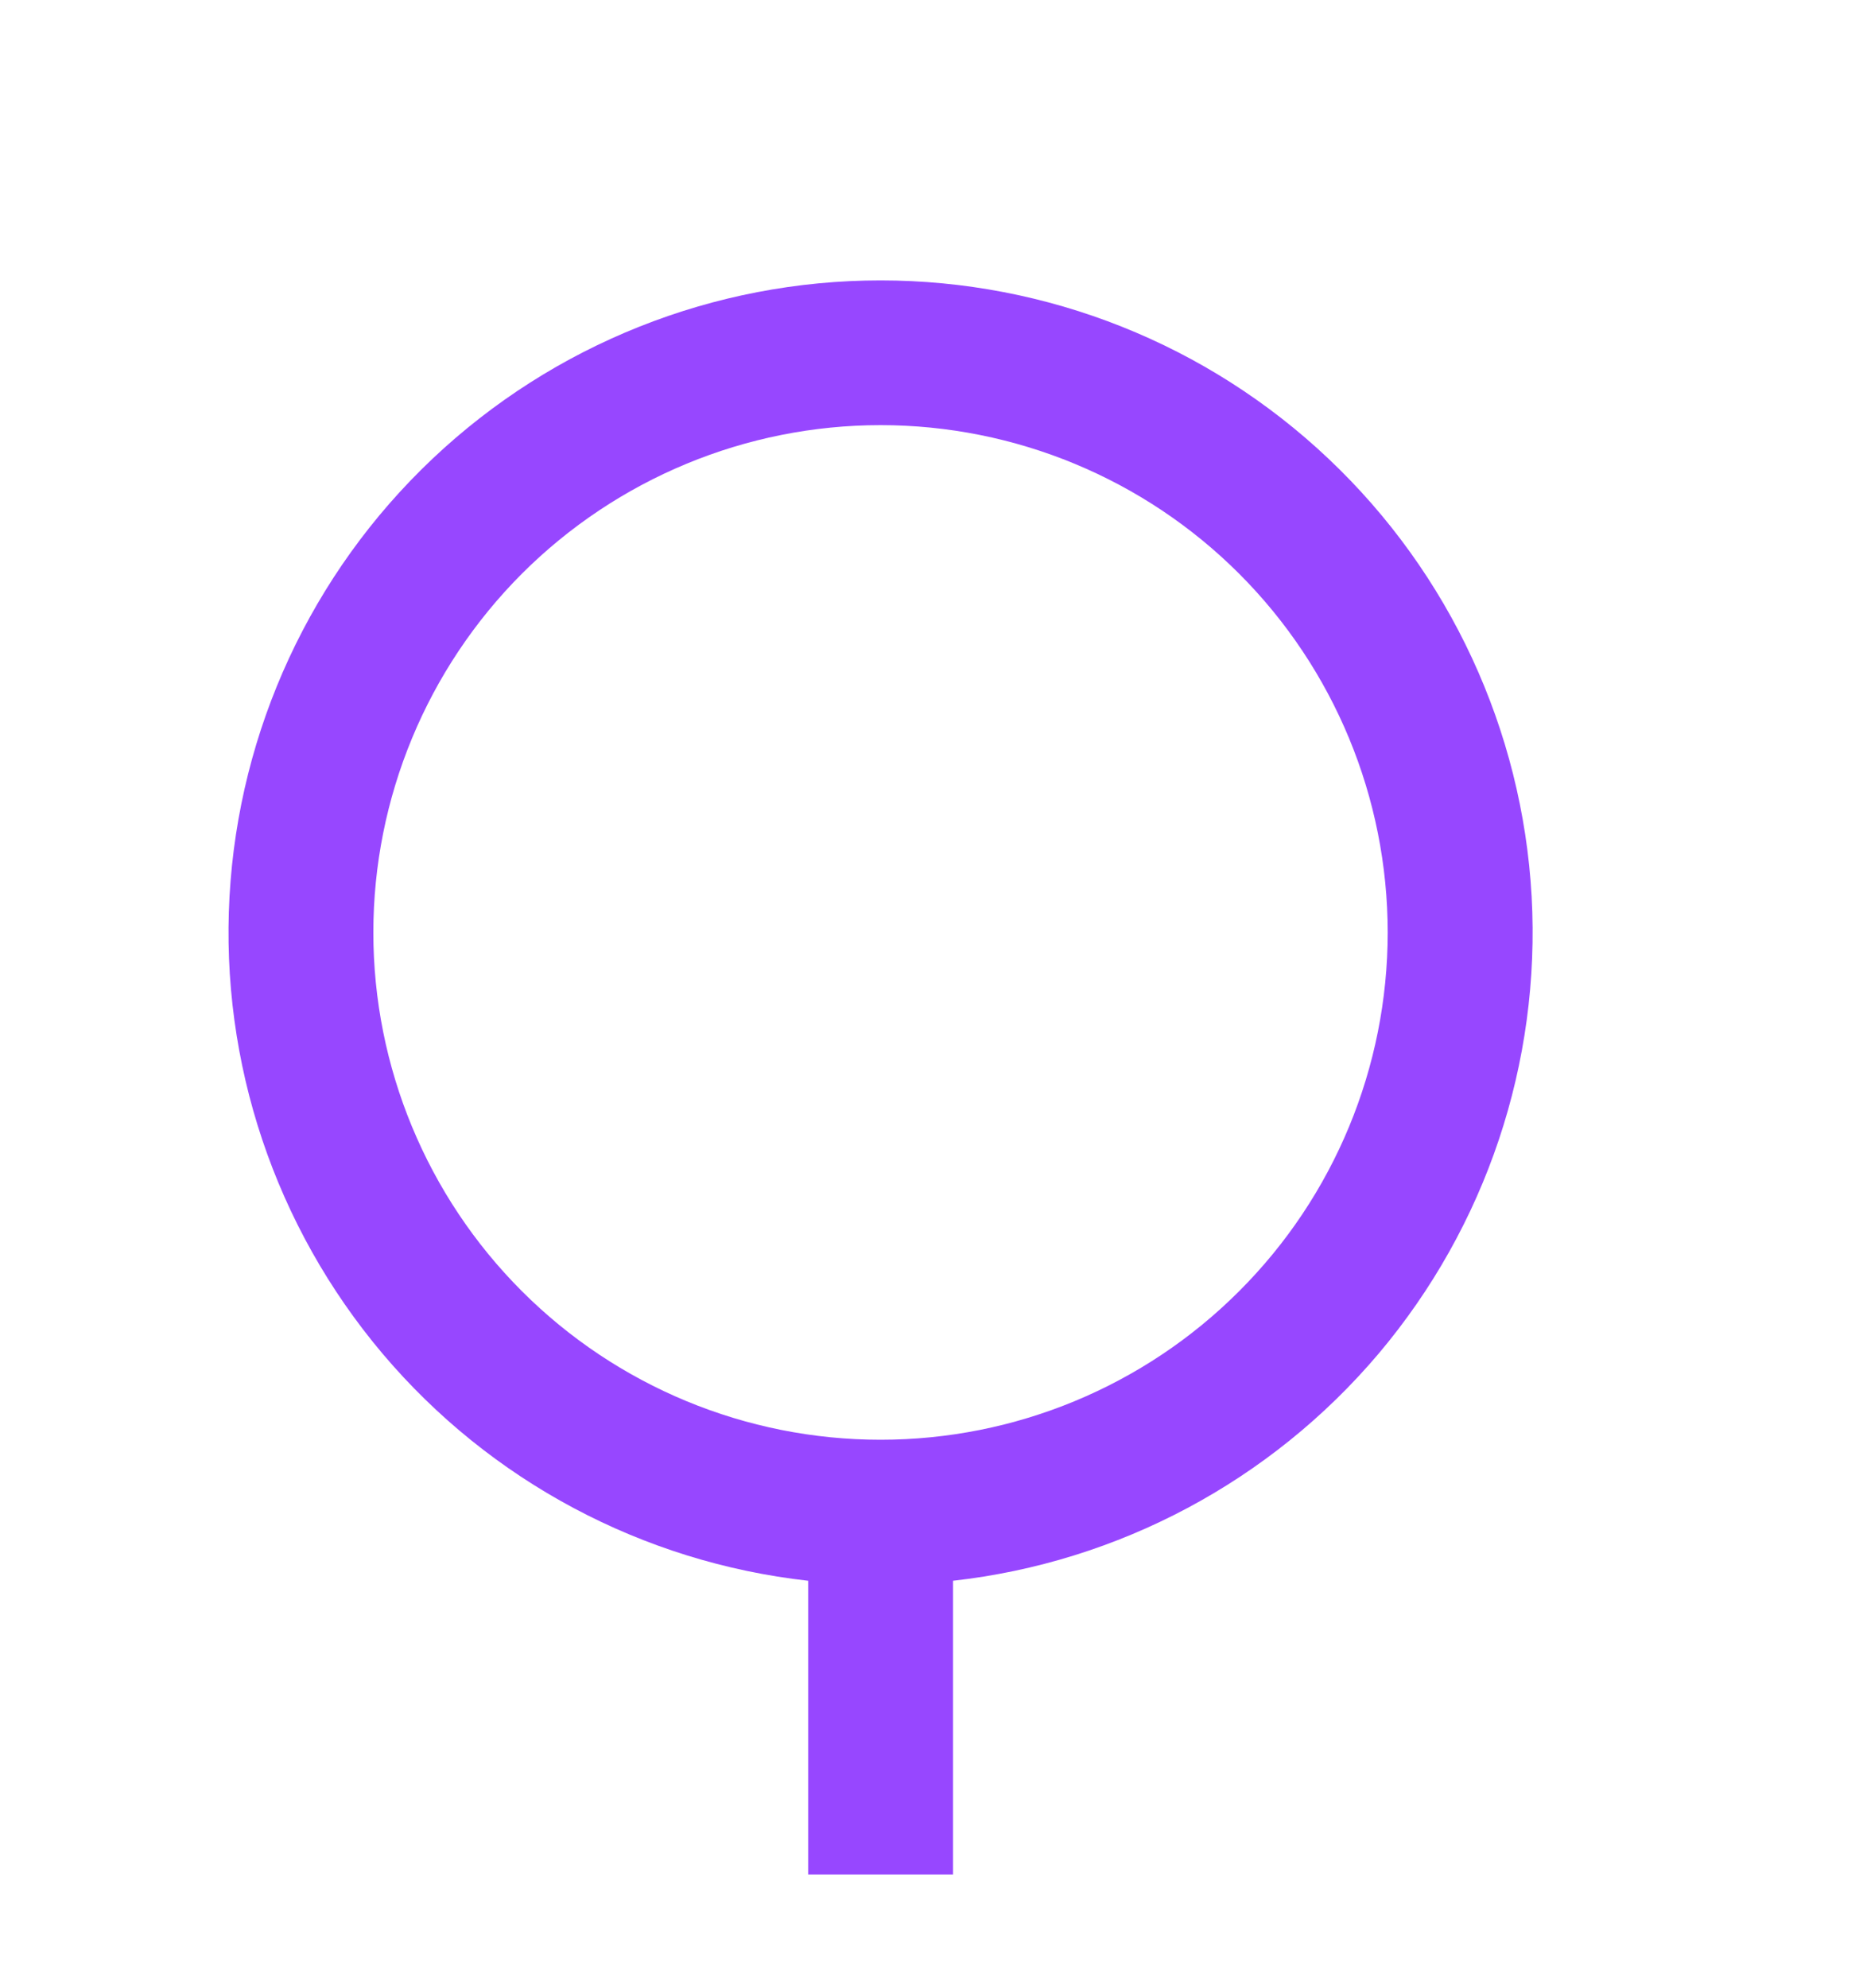 <svg width="15" height="16" viewBox="0 0 15 16" fill="none" xmlns="http://www.w3.org/2000/svg">
<path d="M6.507 12.724C5.173 12.575 3.947 11.921 3.081 10.897C2.215 9.872 1.773 8.555 1.848 7.215C1.923 5.875 2.507 4.615 3.482 3.693C4.457 2.771 5.748 2.257 7.09 2.257C8.432 2.257 9.723 2.771 10.697 3.693C11.672 4.615 12.257 5.875 12.332 7.215C12.406 8.555 11.965 9.872 11.099 10.897C10.232 11.921 9.006 12.575 7.673 12.724V15.089H6.507V12.724ZM7.09 11.589C8.173 11.589 9.212 11.159 9.977 10.393C10.743 9.628 11.173 8.589 11.173 7.506C11.173 6.423 10.743 5.384 9.977 4.618C9.212 3.853 8.173 3.422 7.09 3.422C6.007 3.422 4.968 3.853 4.202 4.618C3.437 5.384 3.006 6.423 3.006 7.506C3.006 8.589 3.437 9.628 4.202 10.393C4.968 11.159 6.007 11.589 7.09 11.589Z" fill="#9747FF"/>
</svg>
